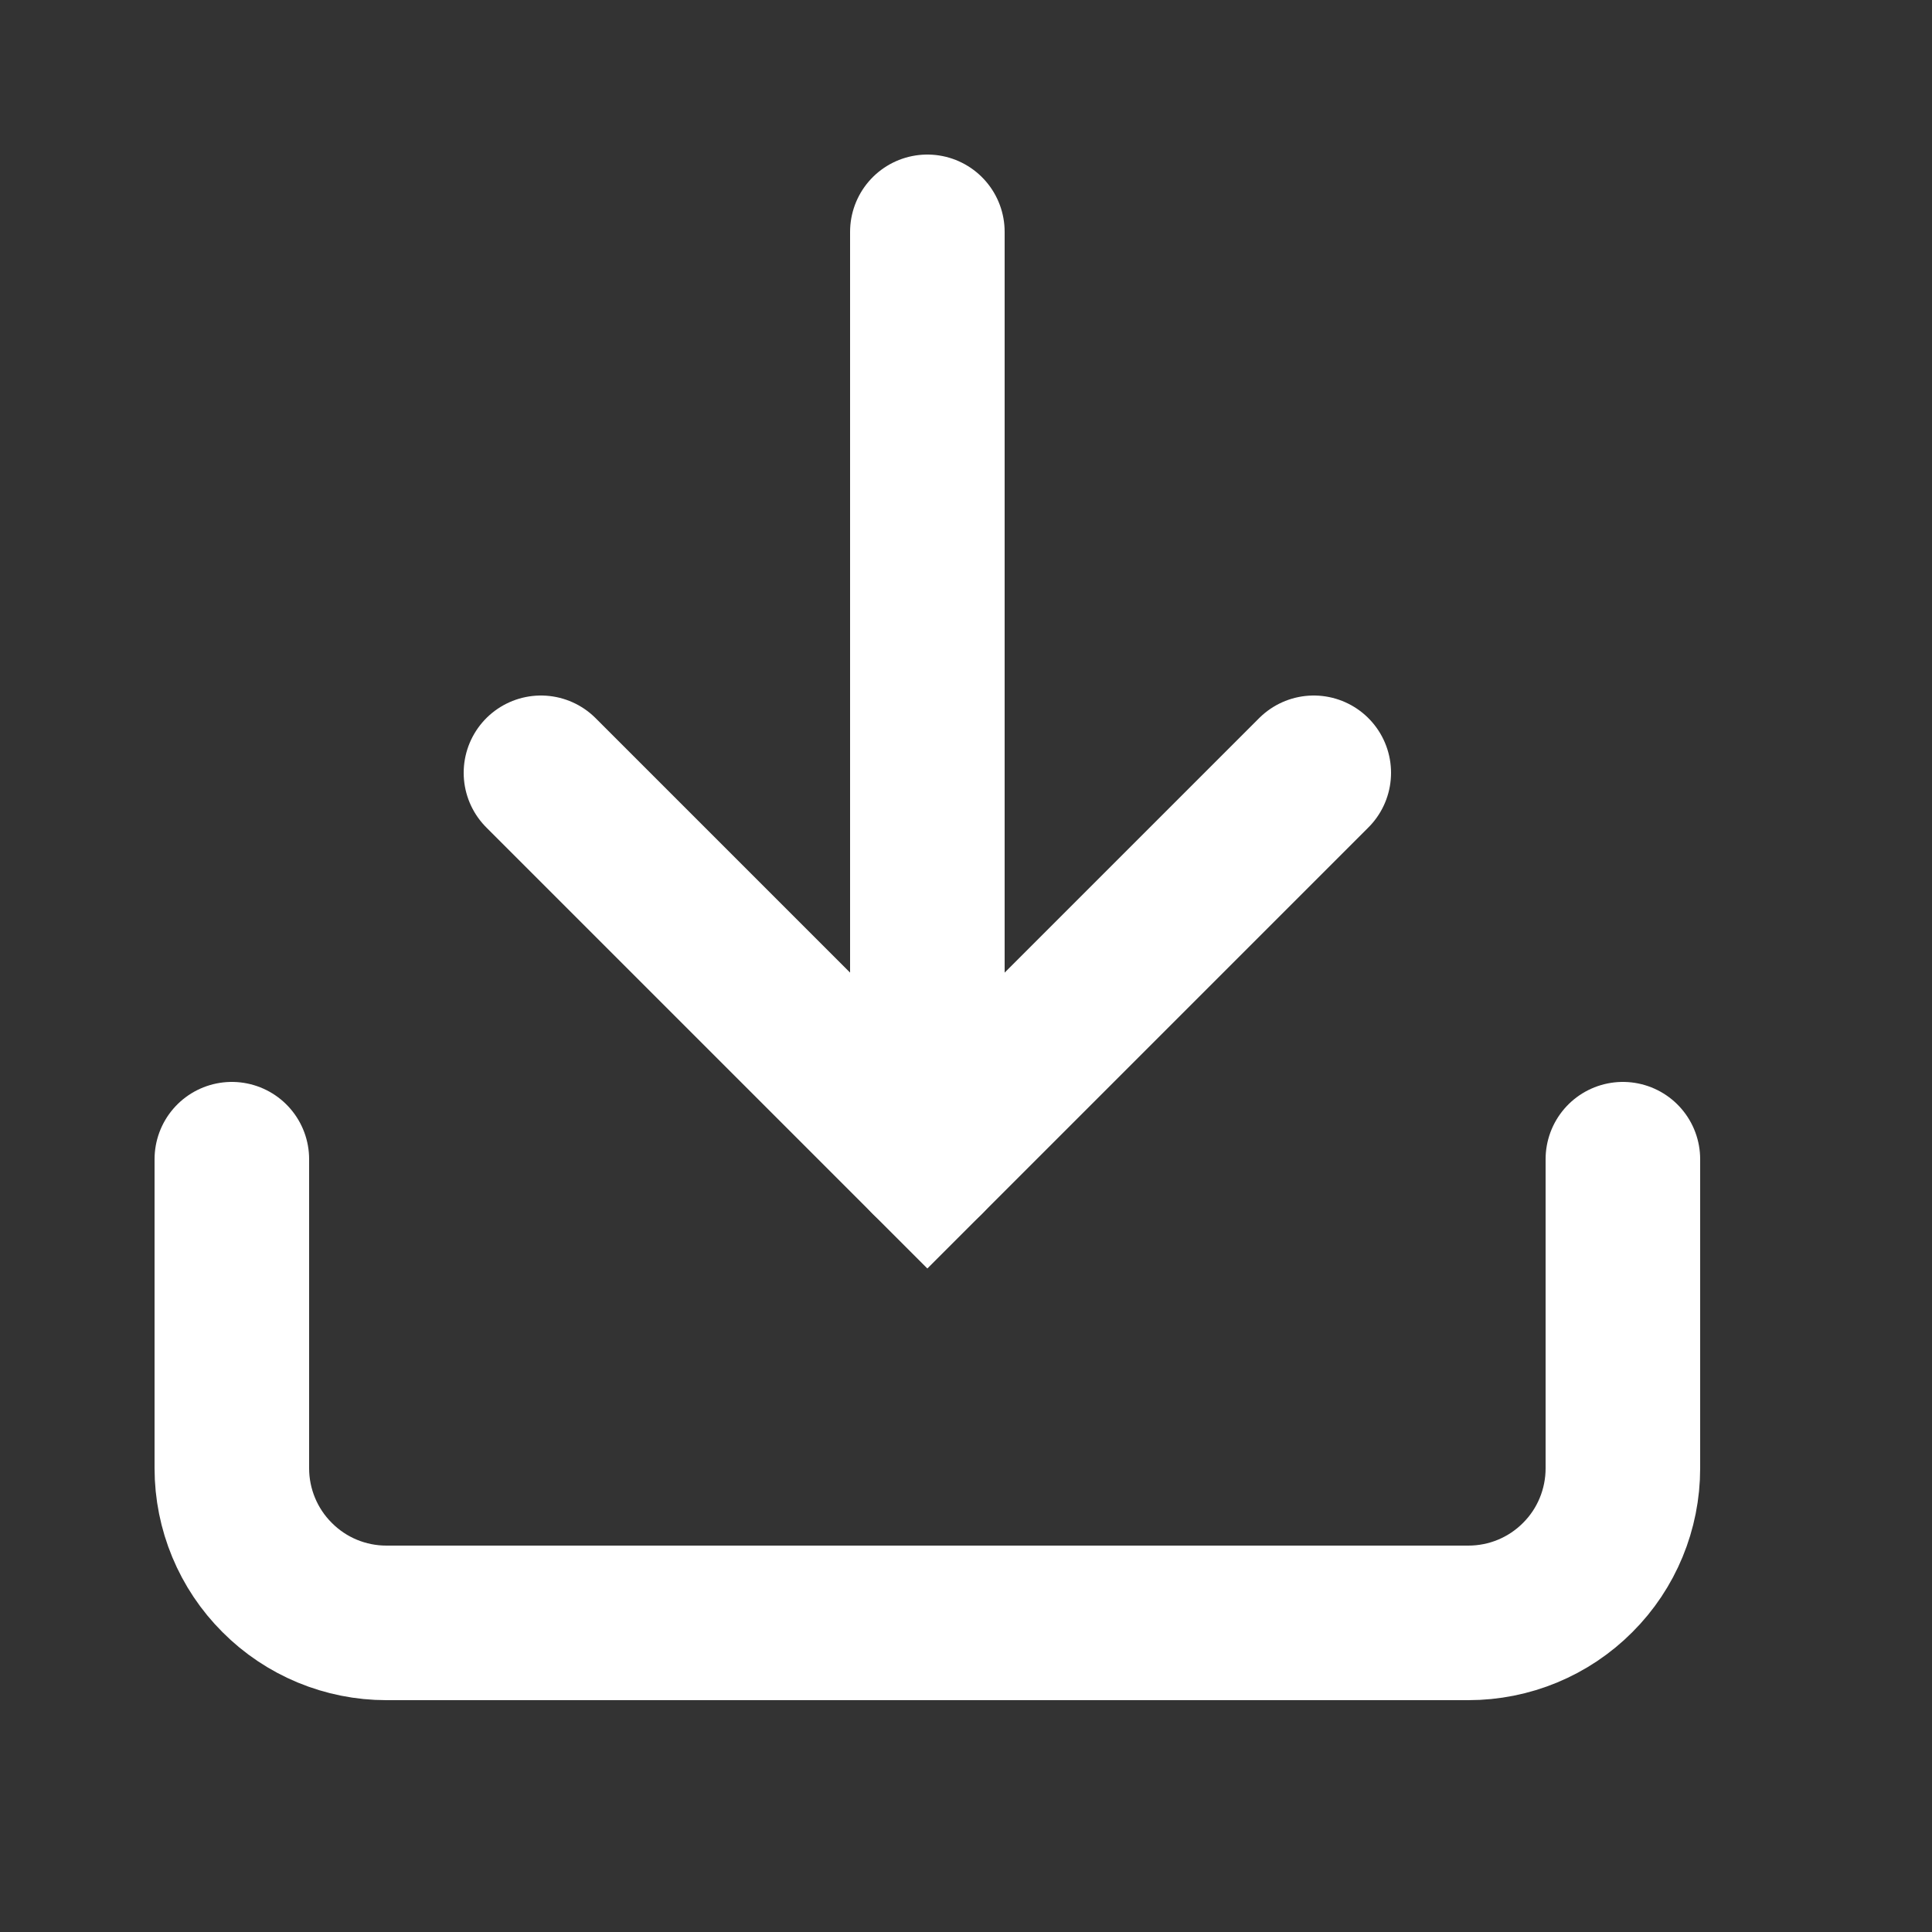 <?xml version="1.0" encoding="utf-8"?>
<svg xmlns="http://www.w3.org/2000/svg" fill="none" height="100%" overflow="visible" preserveAspectRatio="none" style="display: block;" viewBox="0 0 15 15" width="100%">
<rect x="0" y="0" width="15" height="15" fill="#333333" stroke="none"/>
<g id="Frame">
<path d="M7.2 9V1.8" id="Vector" stroke="white" stroke-linecap="round" stroke-width="1.2"/>
<path d="M12.6 9V11.4C12.6 11.718 12.474 12.024 12.249 12.248C12.024 12.474 11.719 12.6 11.4 12.6H3C2.682 12.6 2.377 12.474 2.152 12.248C1.927 12.024 1.8 11.718 1.8 11.4V9" id="Vector_2" stroke="white" stroke-linecap="round" stroke-width="1.2"/>
<path d="M4.2 6L7.2 9L10.2 6" id="Vector_3" stroke="white" stroke-linecap="round" stroke-width="1.2"/>
</g>
</svg>